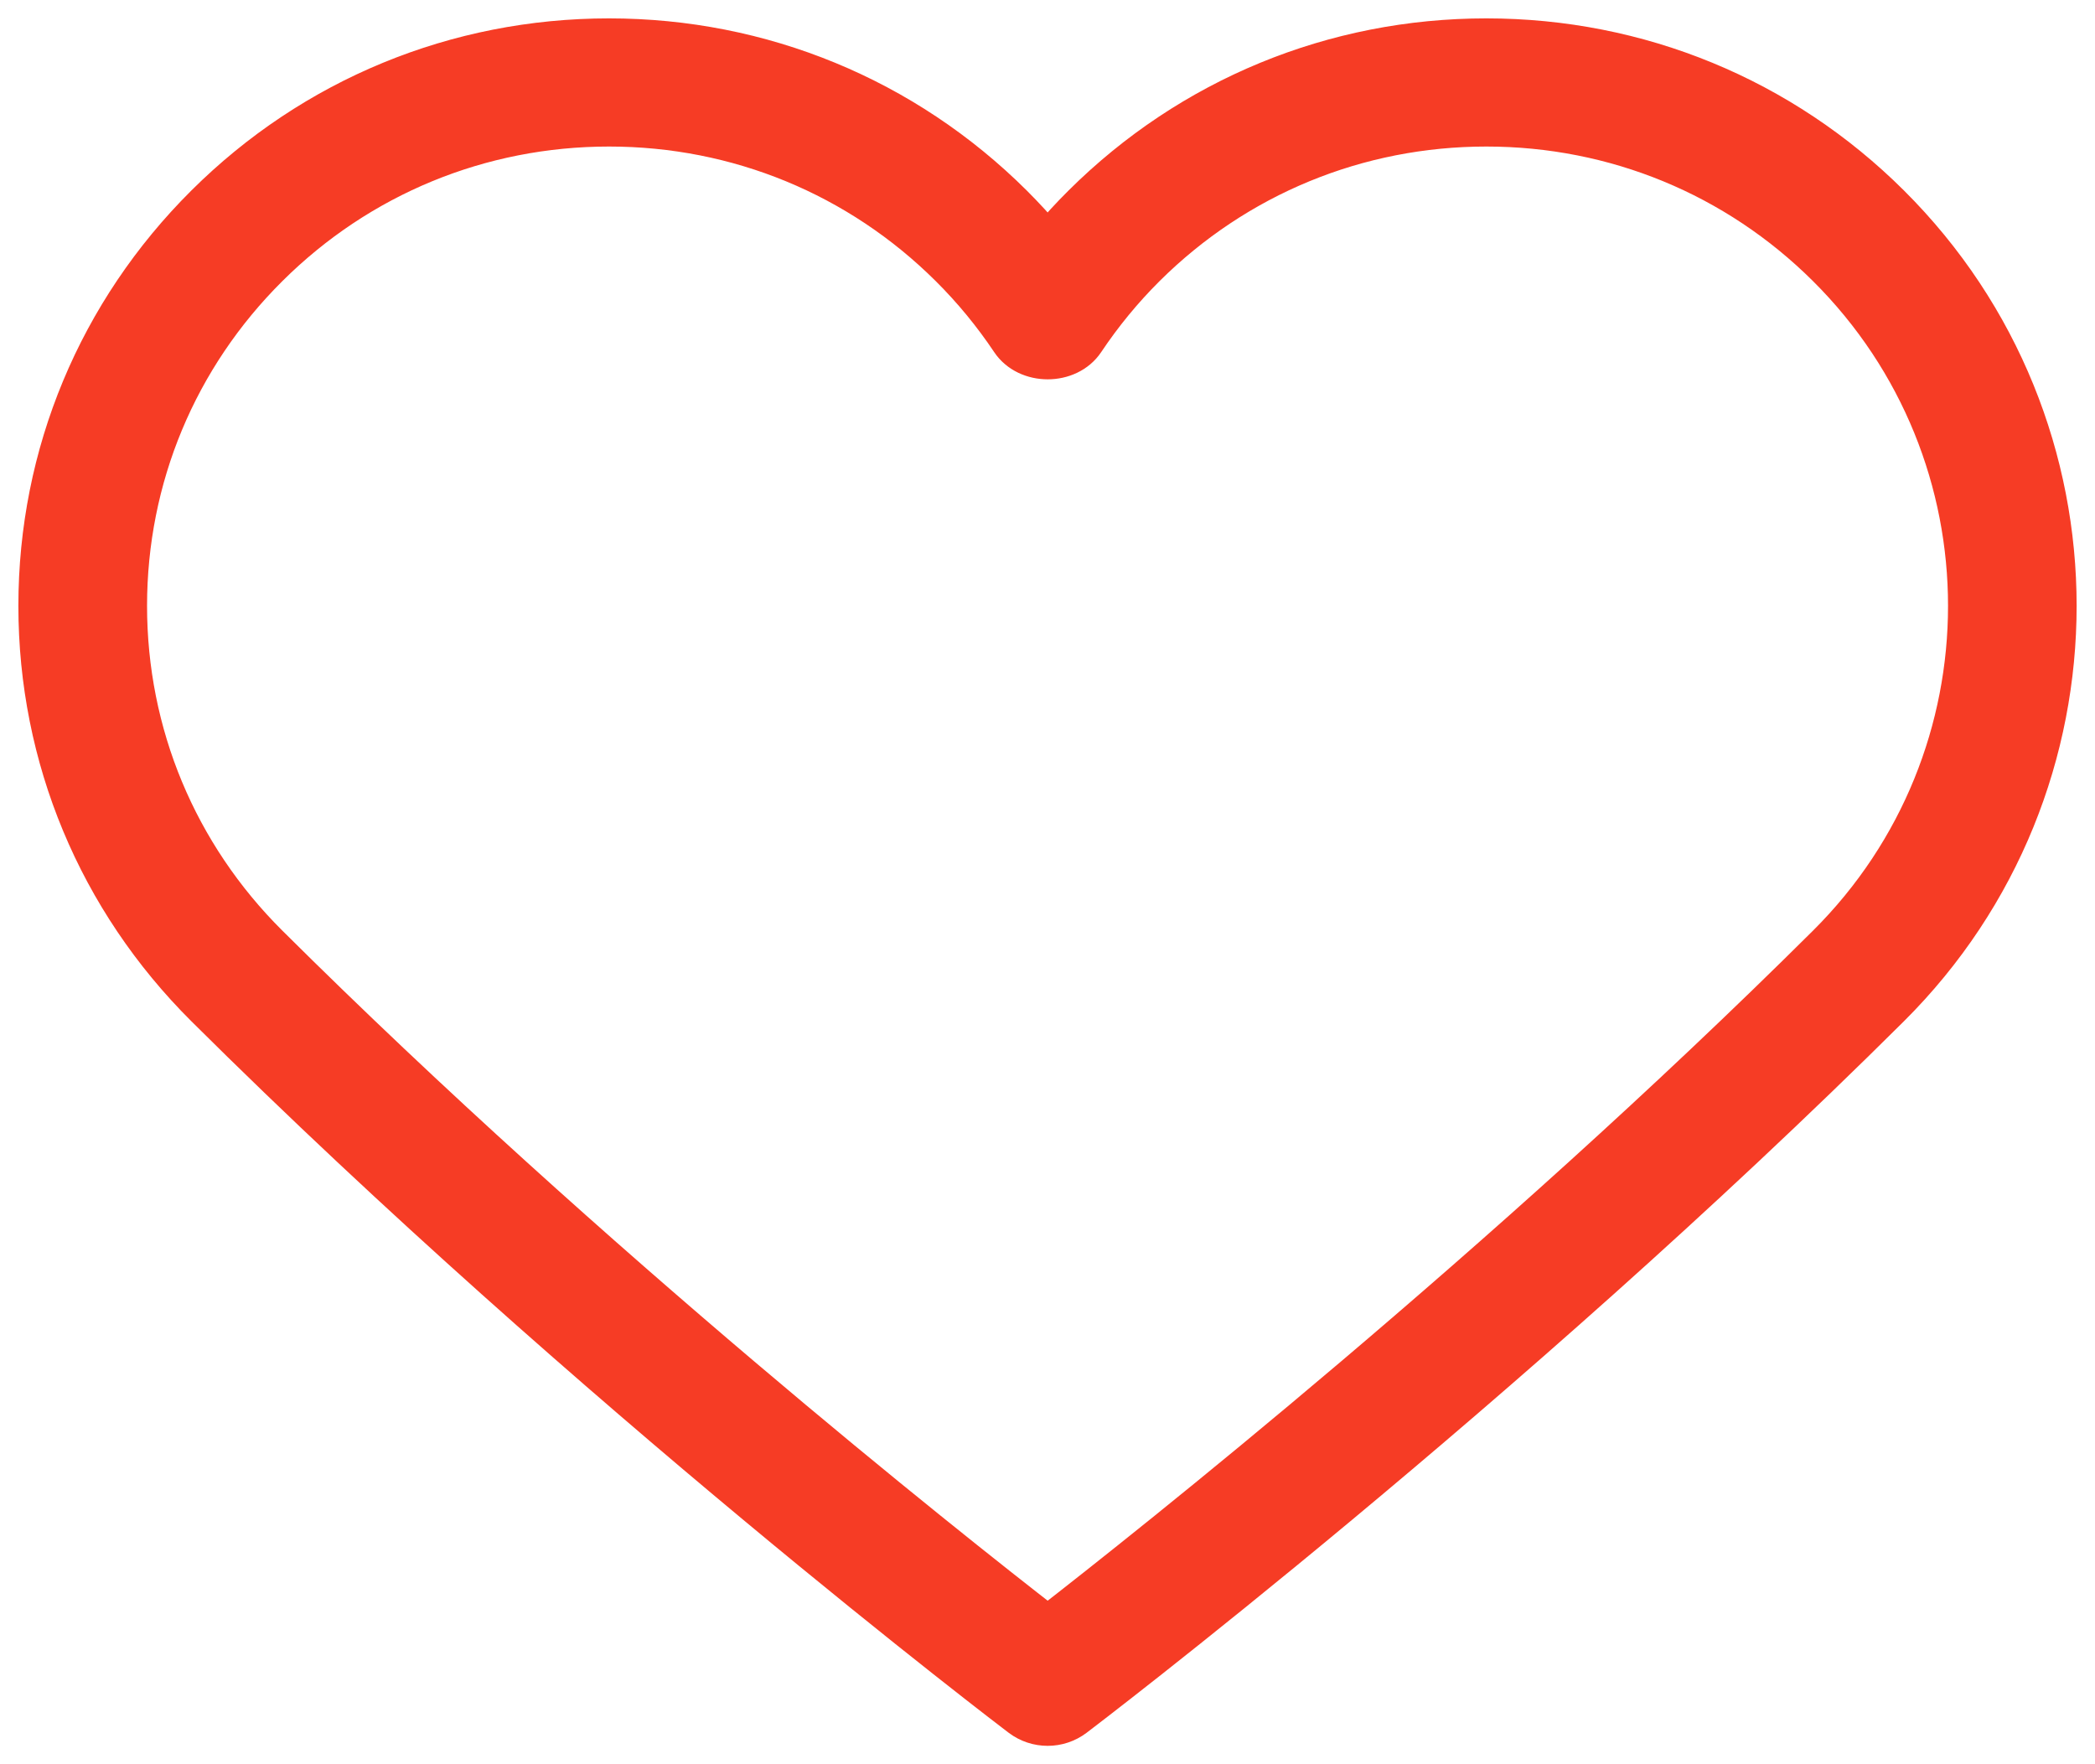 <svg xmlns="http://www.w3.org/2000/svg" width="57" height="48" viewBox="0 0 57 48" fill="none"><path d="M28.504 47C28.237 47 27.97 46.915 27.746 46.746C27.631 46.659 16.043 37.857 5.561 27.433C2.62 24.508 1 20.62 1 16.484C1 12.349 2.621 8.46 5.562 5.535C8.501 2.611 12.411 1 16.57 1C20.729 1 24.639 2.61 27.58 5.535C27.901 5.855 28.21 6.191 28.504 6.539C28.798 6.19 29.105 5.855 29.428 5.535C32.37 2.611 36.281 1 40.439 1C44.598 1 48.508 2.61 51.447 5.535C57.518 11.573 57.518 21.395 51.447 27.433C40.966 37.857 29.377 46.66 29.262 46.746C29.038 46.915 28.771 47 28.505 47H28.504ZM16.57 3.487C13.079 3.487 9.798 4.839 7.33 7.294C4.861 9.748 3.501 13.012 3.501 16.484C3.501 19.956 4.861 23.22 7.33 25.675C16.154 34.45 25.776 42.068 28.505 44.185C31.232 42.067 40.856 34.45 49.68 25.675C54.775 20.607 54.775 12.361 49.68 7.294C47.212 4.839 43.93 3.487 40.44 3.487C36.949 3.487 33.666 4.839 31.196 7.294C30.584 7.903 30.029 8.578 29.546 9.301C29.084 9.994 27.927 9.994 27.464 9.301C26.981 8.578 26.425 7.903 25.812 7.294C23.344 4.839 20.062 3.487 16.571 3.487L16.57 3.487Z" fill="#F63C25" stroke="#F63C25"></path></svg>